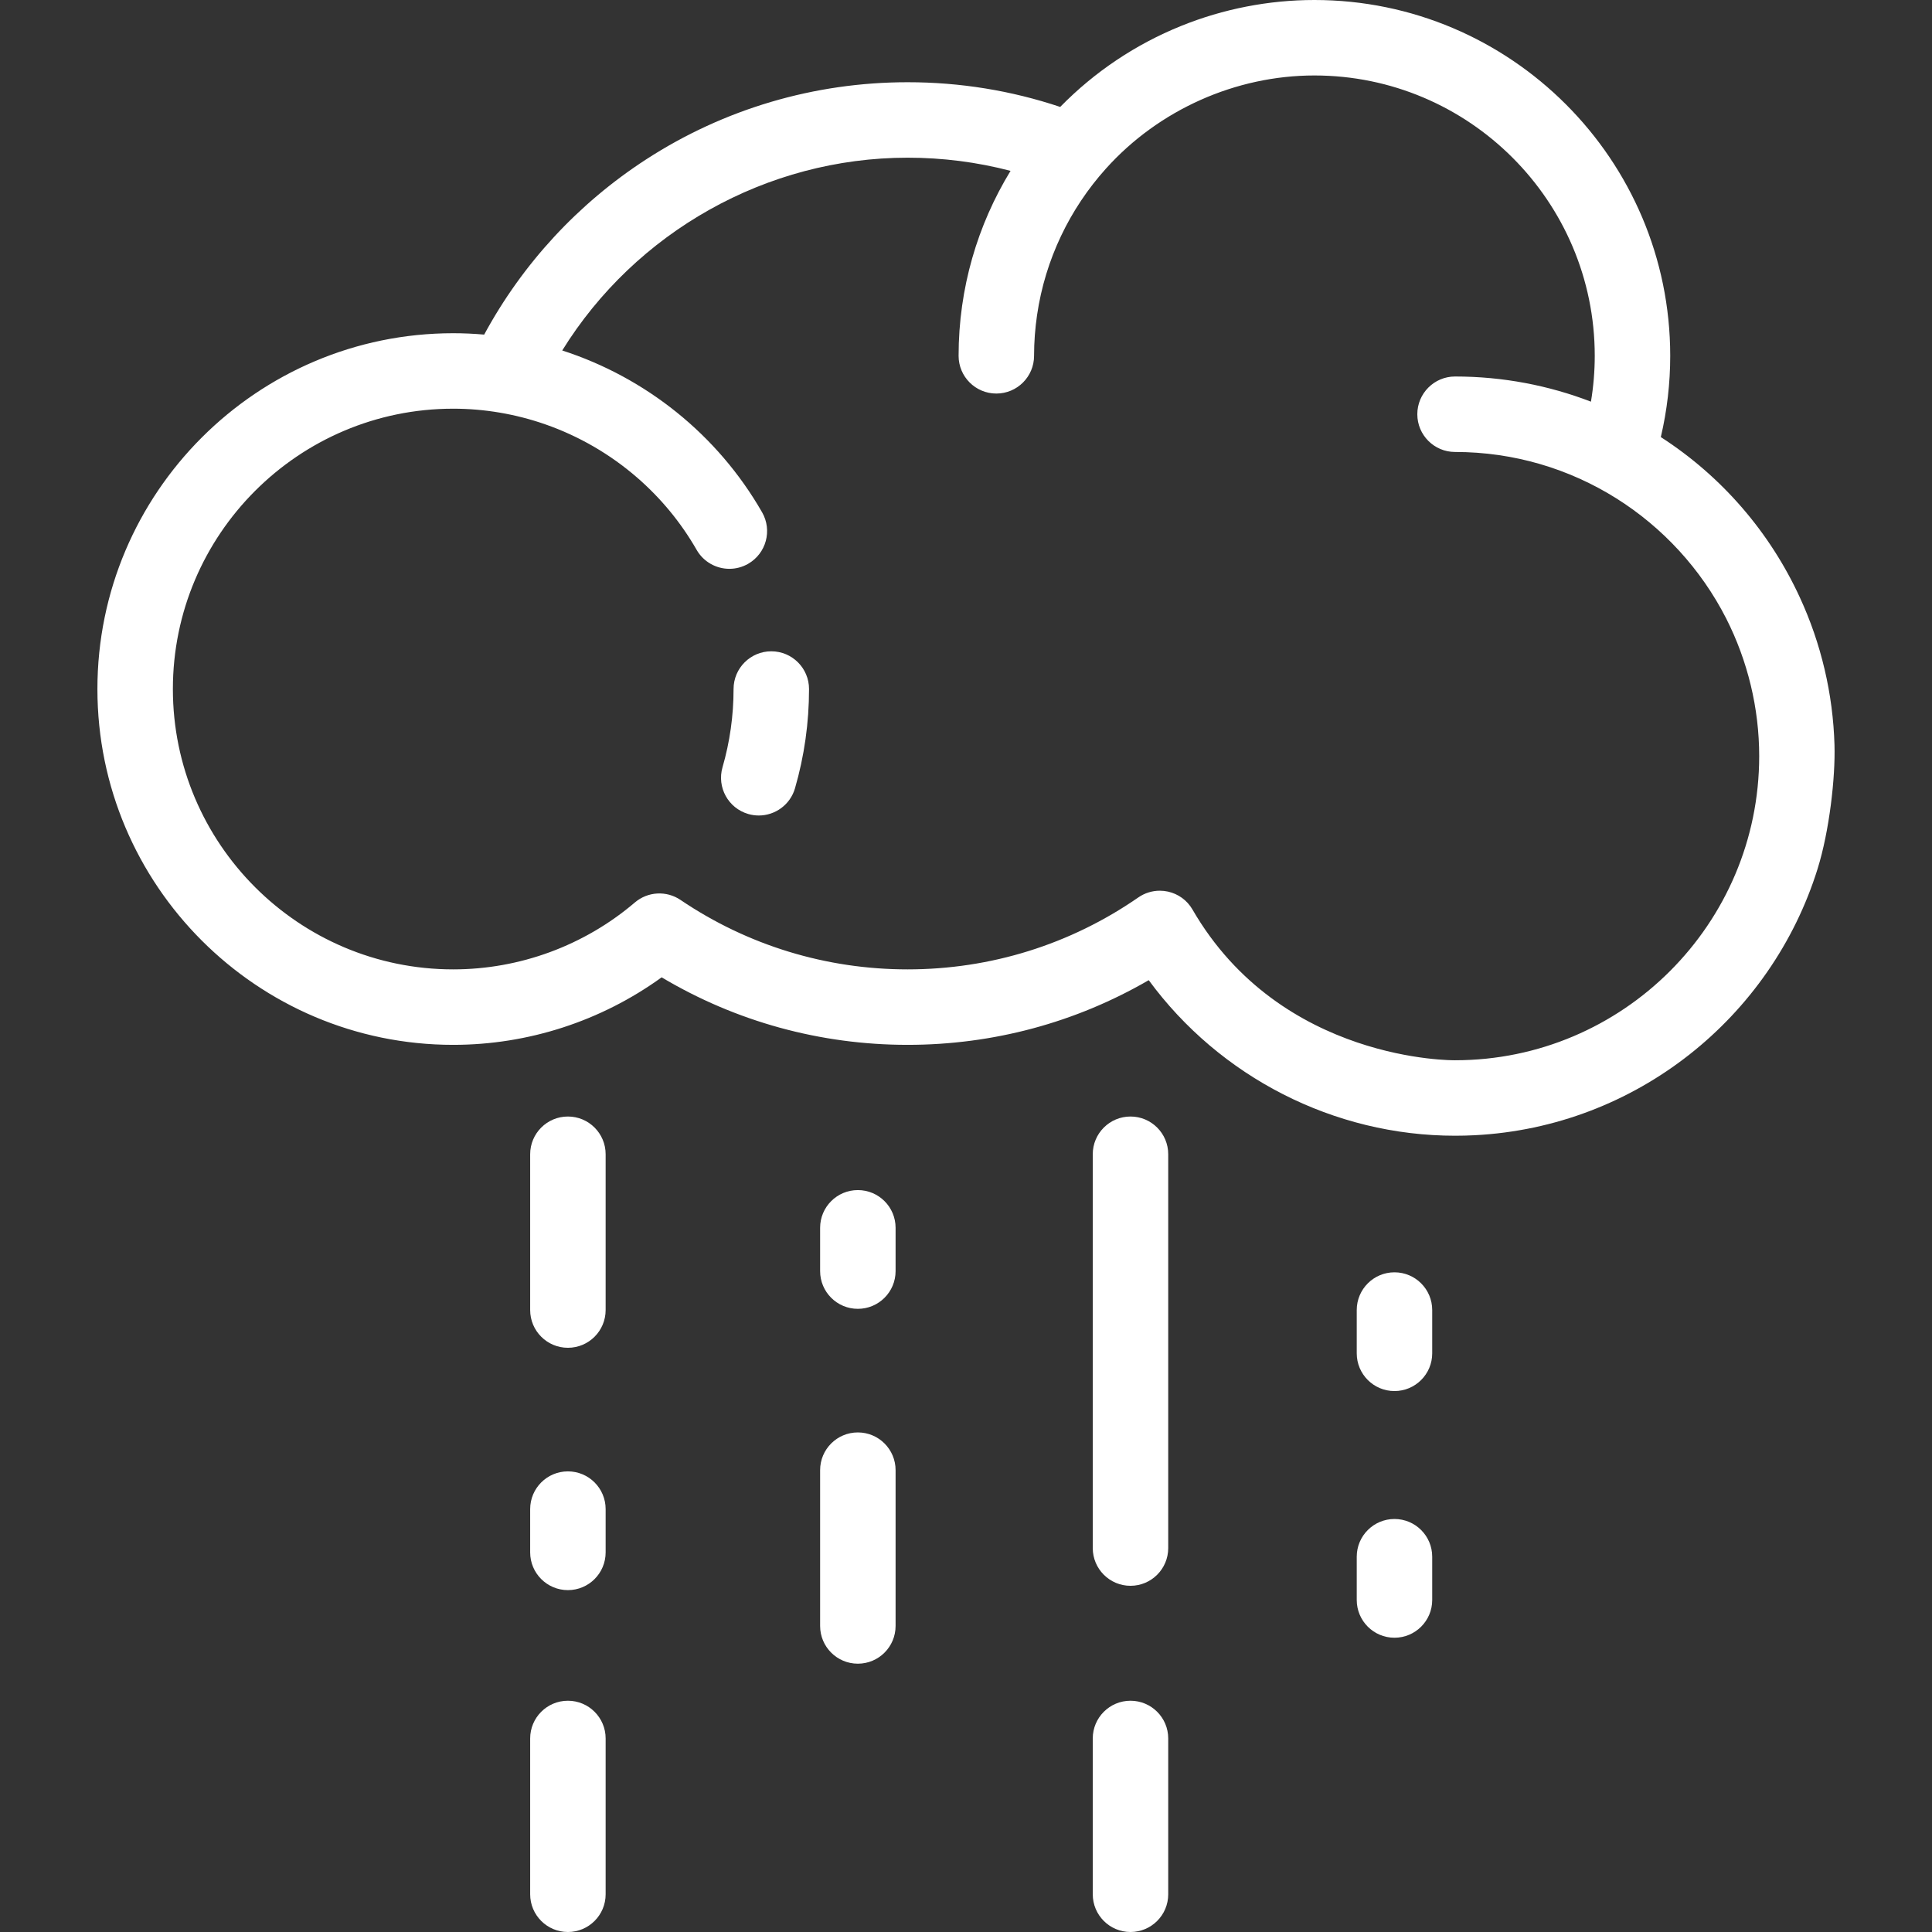 <svg width="512" height="512" viewBox="0 0 512 512" fill="none" xmlns="http://www.w3.org/2000/svg">
<rect x="0" y="0" width="512" height="512" fill="#333333" stroke="none"/>
<path d="M204.402 172.602C198.879 172.602 194.402 177.08 194.402 182.602C194.402 189.655 193.417 196.628 191.475 203.329C189.937 208.634 192.991 214.181 198.296 215.718C199.226 215.988 200.163 216.116 201.084 216.116C205.421 216.116 209.417 213.271 210.684 208.897C213.151 200.386 214.402 191.54 214.402 182.602C214.402 177.079 209.925 172.602 204.402 172.602Z" fill="white"/>
<path d="M486.159 197.418C485.767 183.921 482.632 170.556 476.966 158.301C469.072 141.152 456.423 126.337 440.135 115.831C441.79 108.781 442.626 101.567 442.626 94.295C442.626 42.3 400.326 0 348.332 0C336.253 0 324.19 2.348 312.994 6.878C301.058 11.704 290.139 18.961 280.965 28.337C267.967 23.99 254.397 21.79 240.528 21.79C215.828 21.79 191.864 28.864 171.226 42.247C153.198 53.937 138.477 69.889 128.311 88.672C125.603 88.432 122.826 88.308 120.109 88.308C68.115 88.308 25.815 130.608 25.815 182.602C25.815 234.596 68.115 276.896 120.109 276.896C139.984 276.896 159.329 270.588 175.344 259.003C195.024 270.731 217.408 276.896 240.529 276.896C263.167 276.896 285.056 270.998 304.423 259.755C323.246 285.41 353.49 300.98 385.606 300.98C387.34 300.98 389.063 300.936 390.775 300.849C433.581 298.672 469.411 269.613 481.677 230.261C484.794 220.256 486.414 206.126 486.159 197.418ZM385.604 280.98C385.604 280.98 339.51 281.667 315.998 241C314.604 238.59 312.248 236.886 309.529 236.283C308.813 236.125 308.088 236.047 307.367 236.047C305.35 236.047 303.361 236.658 301.674 237.825C283.657 250.301 262.514 256.895 240.528 256.895C218.949 256.895 198.136 250.531 180.34 238.49C176.617 235.971 171.672 236.246 168.25 239.161C154.829 250.598 137.732 256.895 120.108 256.895C79.142 256.895 45.814 223.567 45.814 182.601C45.814 141.635 79.142 108.307 120.108 108.307C128.385 108.307 136.691 109.726 144.513 112.458C153.442 115.576 161.714 120.373 168.861 126.576C175.062 131.958 180.417 138.394 184.613 145.714C186.461 148.937 189.831 150.742 193.298 150.742C194.985 150.742 196.694 150.314 198.262 149.416C203.054 146.669 204.711 140.559 201.965 135.767C190.131 115.124 171.041 100.007 148.996 92.88C168.429 61.499 203.141 41.79 240.528 41.79C249.822 41.79 258.953 42.963 267.806 45.28C259.075 59.572 254.038 76.355 254.038 94.294C254.038 99.816 258.515 104.294 264.038 104.294C269.561 104.294 274.038 99.816 274.038 94.294C274.038 90.628 274.316 87.026 274.831 83.501C276.994 68.707 283.529 55.316 293.085 44.686C307.088 29.093 327.475 20 348.332 20C389.297 20 422.625 53.328 422.625 94.294C422.625 98.379 422.283 102.439 421.618 106.447C410.43 102.143 398.289 99.777 385.604 99.777C380.081 99.777 375.604 104.255 375.604 109.777C375.604 115.299 380.081 119.777 385.604 119.777C416.915 119.777 444.106 137.727 457.445 163.873C463.176 175.152 466.205 187.722 466.205 200.378C466.205 244.822 430.047 280.98 385.604 280.98Z" fill="white"/>
<path d="M486.159 197.419C486.188 198.404 486.151 197.131 486.159 197.419Z" fill="white"/>
<path d="M150.5 295.889C144.977 295.889 140.5 300.367 140.5 305.889V347.176C140.5 352.698 144.977 357.176 150.5 357.176C156.023 357.176 160.5 352.698 160.5 347.176V305.889C160.5 300.366 156.023 295.889 150.5 295.889Z" fill="white"/>
<path d="M150.5 450.713C144.977 450.713 140.5 455.191 140.5 460.713V502C140.5 507.522 144.977 512 150.5 512C156.023 512 160.5 507.522 160.5 502V460.713C160.5 455.19 156.023 450.713 150.5 450.713Z" fill="white"/>
<path d="M150.5 389.93C144.977 389.93 140.5 394.408 140.5 399.93V411.399C140.5 416.921 144.977 421.399 150.5 421.399C156.023 421.399 160.5 416.921 160.5 411.399V399.93C160.5 394.407 156.023 389.93 150.5 389.93Z" fill="white"/>
<path d="M369.55 402.547C364.027 402.547 359.55 407.025 359.55 412.547V424.015C359.55 429.537 364.027 434.015 369.55 434.015C375.073 434.015 379.55 429.537 379.55 424.015V412.547C379.55 407.024 375.073 402.547 369.55 402.547Z" fill="white"/>
<path d="M369.55 337.176C364.027 337.176 359.55 341.654 359.55 347.176V358.645C359.55 364.167 364.027 368.645 369.55 368.645C375.073 368.645 379.55 364.167 379.55 358.645V347.176C379.55 341.653 375.073 337.176 369.55 337.176Z" fill="white"/>
<path d="M299.592 295.889C294.069 295.889 289.592 300.367 289.592 305.889V410.253C289.592 415.775 294.069 420.253 299.592 420.253C305.115 420.253 309.592 415.775 309.592 410.253V305.889C309.592 300.366 305.115 295.889 299.592 295.889Z" fill="white"/>
<path d="M299.592 450.713C294.069 450.713 289.592 455.191 289.592 460.713V502C289.592 507.522 294.069 512 299.592 512C305.115 512 309.592 507.522 309.592 502V460.713C309.592 455.19 305.115 450.713 299.592 450.713Z" fill="white"/>
<path d="M227.34 379.607C221.817 379.607 217.34 384.085 217.34 389.607V430.894C217.34 436.416 221.817 440.894 227.34 440.894C232.863 440.894 237.34 436.416 237.34 430.894V389.607C237.34 384.085 232.863 379.607 227.34 379.607Z" fill="white"/>
<path d="M227.34 315.385C221.817 315.385 217.34 319.863 217.34 325.385V336.854C217.34 342.376 221.817 346.854 227.34 346.854C232.863 346.854 237.34 342.376 237.34 336.854V325.385C237.34 319.862 232.863 315.385 227.34 315.385Z" fill="white"/>
</svg>
